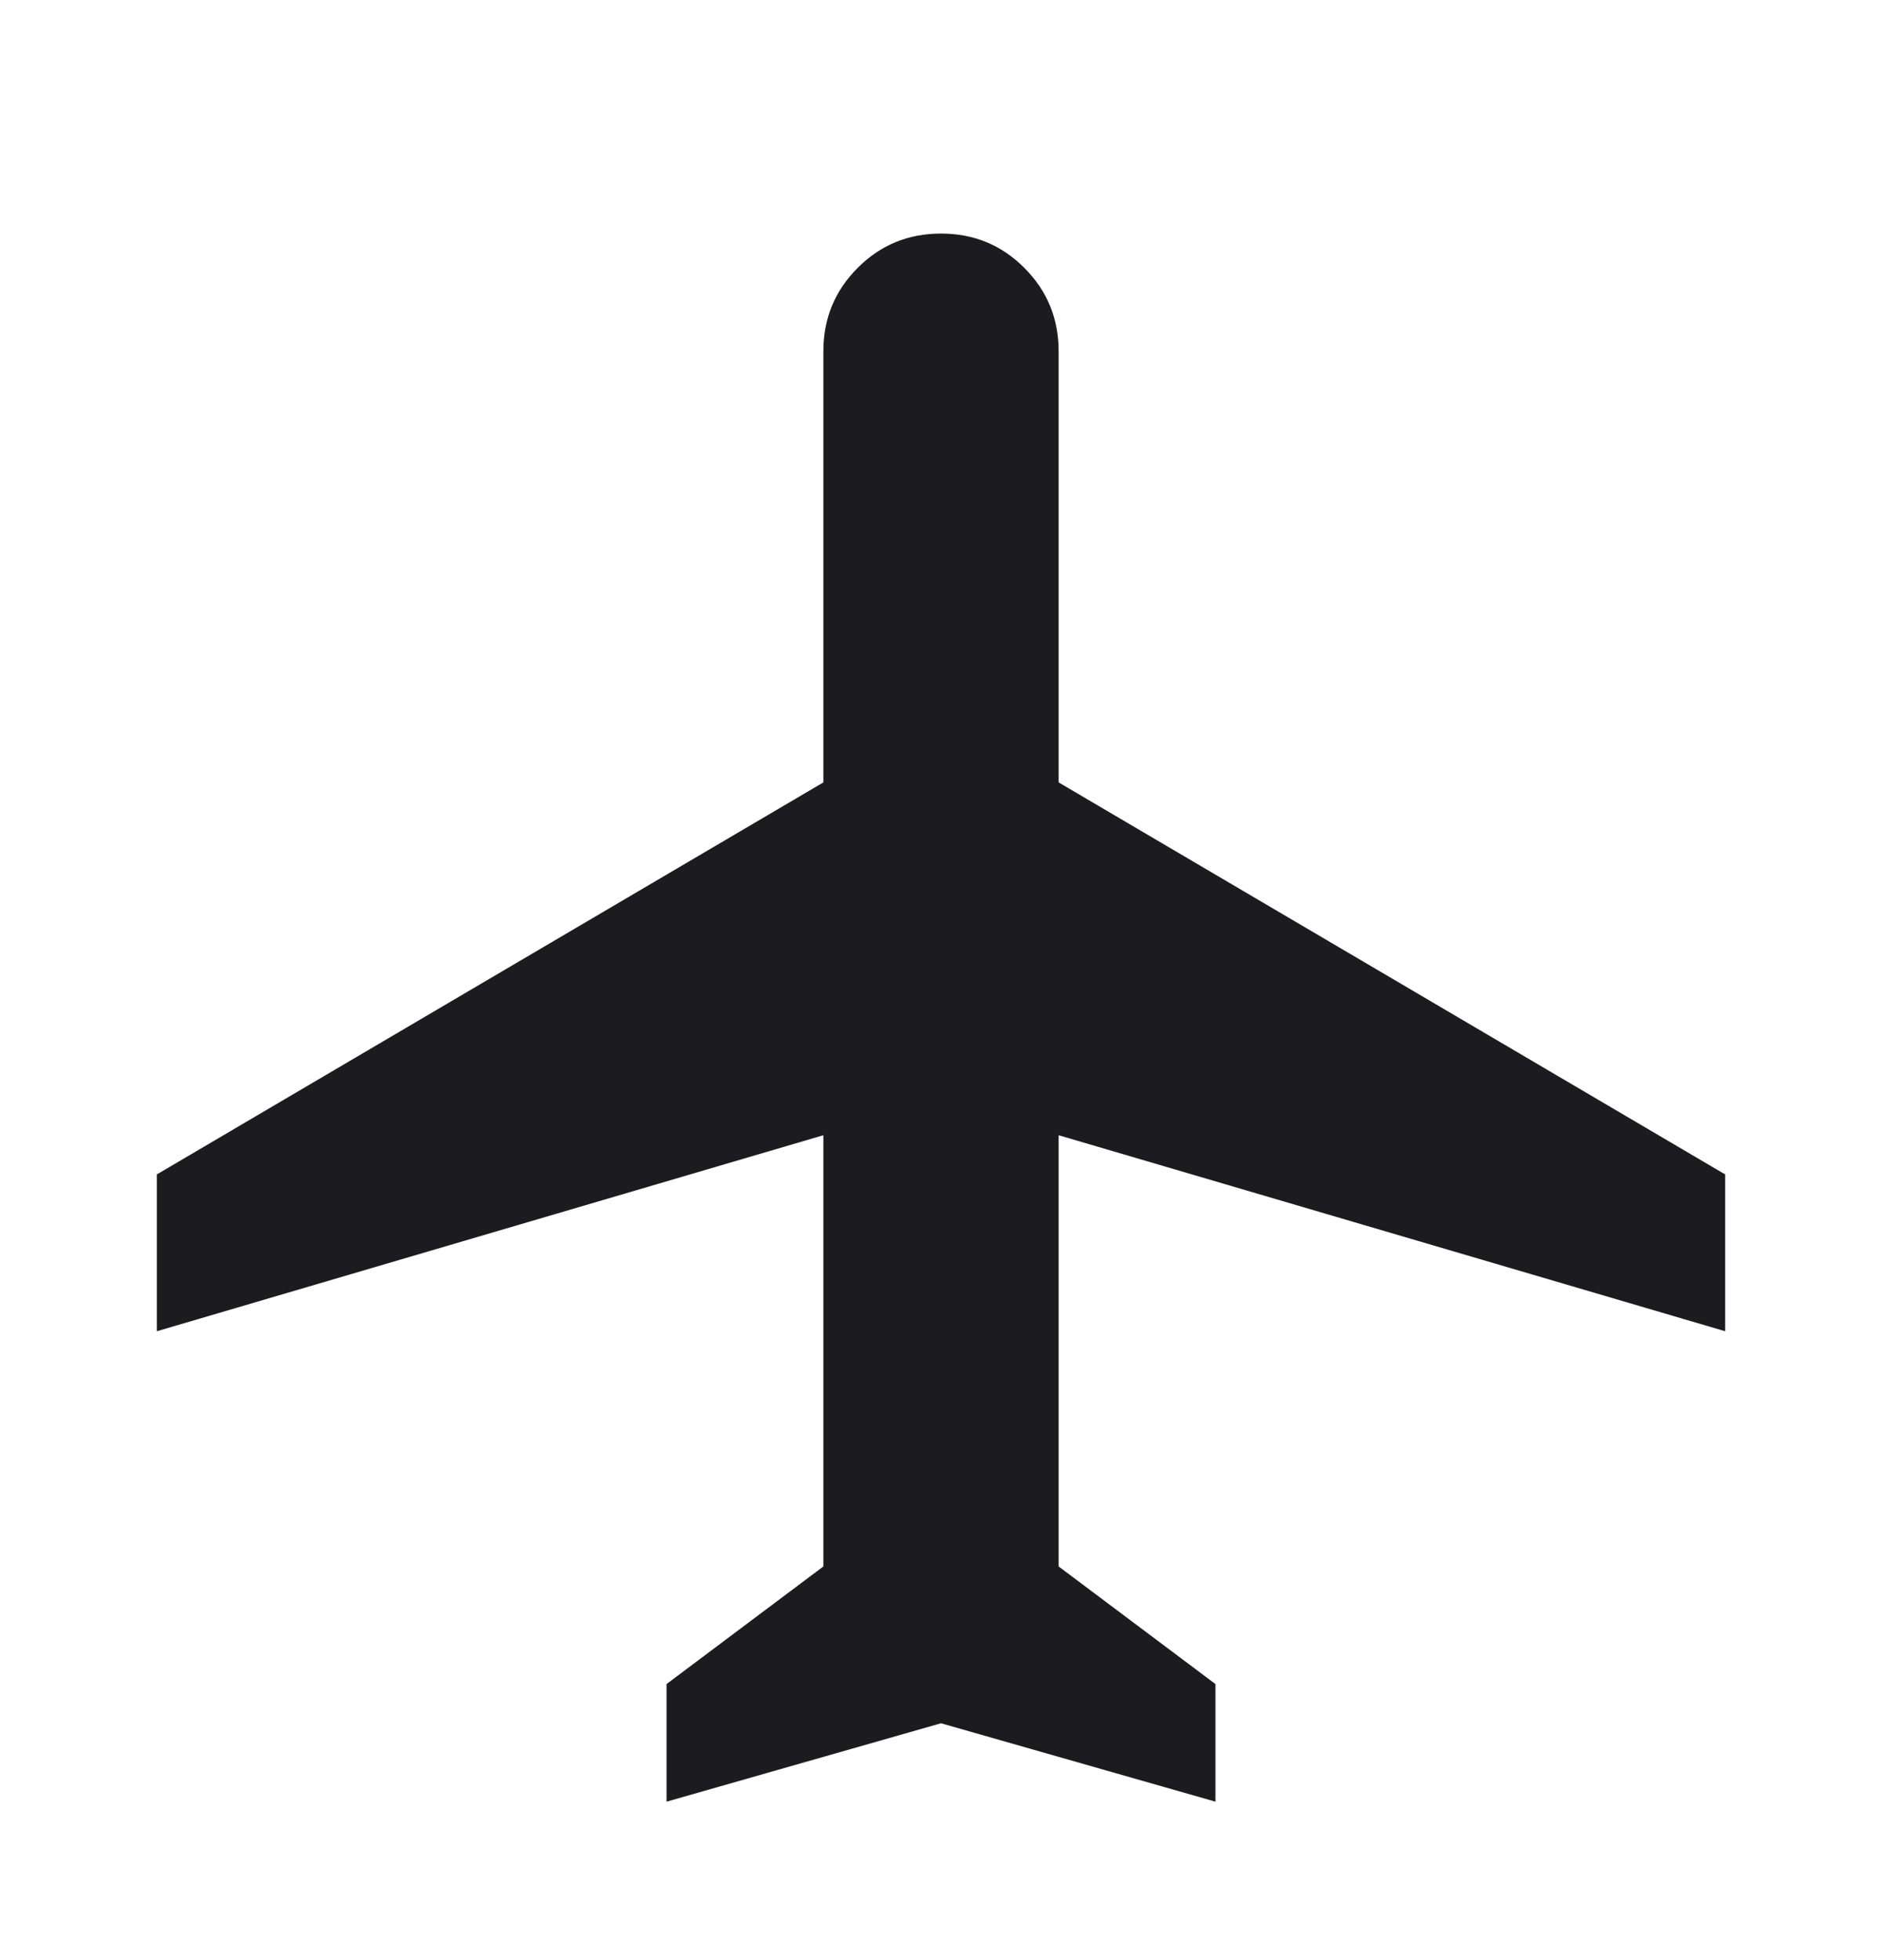 <svg xmlns="http://www.w3.org/2000/svg" width="24" height="25" viewBox="0 0 24 25" fill="none"><mask id="mask0_198_90" style="mask-type:alpha" maskUnits="userSpaceOnUse" x="0" y="0" width="24" height="25"><rect y="0.979" width="24" height="24" fill="#D9D9D9"></rect></mask><g mask="url(#mask0_198_90)"><path d="M8.5 22.979V21.479L10.5 19.979V14.479L2 16.979V14.979L10.5 9.979V4.479C10.5 4.062 10.646 3.708 10.938 3.416C11.229 3.124 11.583 2.979 12 2.979C12.417 2.979 12.771 3.124 13.062 3.416C13.354 3.708 13.5 4.062 13.5 4.479V9.979L22 14.979V16.979L13.5 14.479V19.979L15.5 21.479V22.979L12 21.979L8.5 22.979Z" fill="#1C1B1F"></path></g></svg>